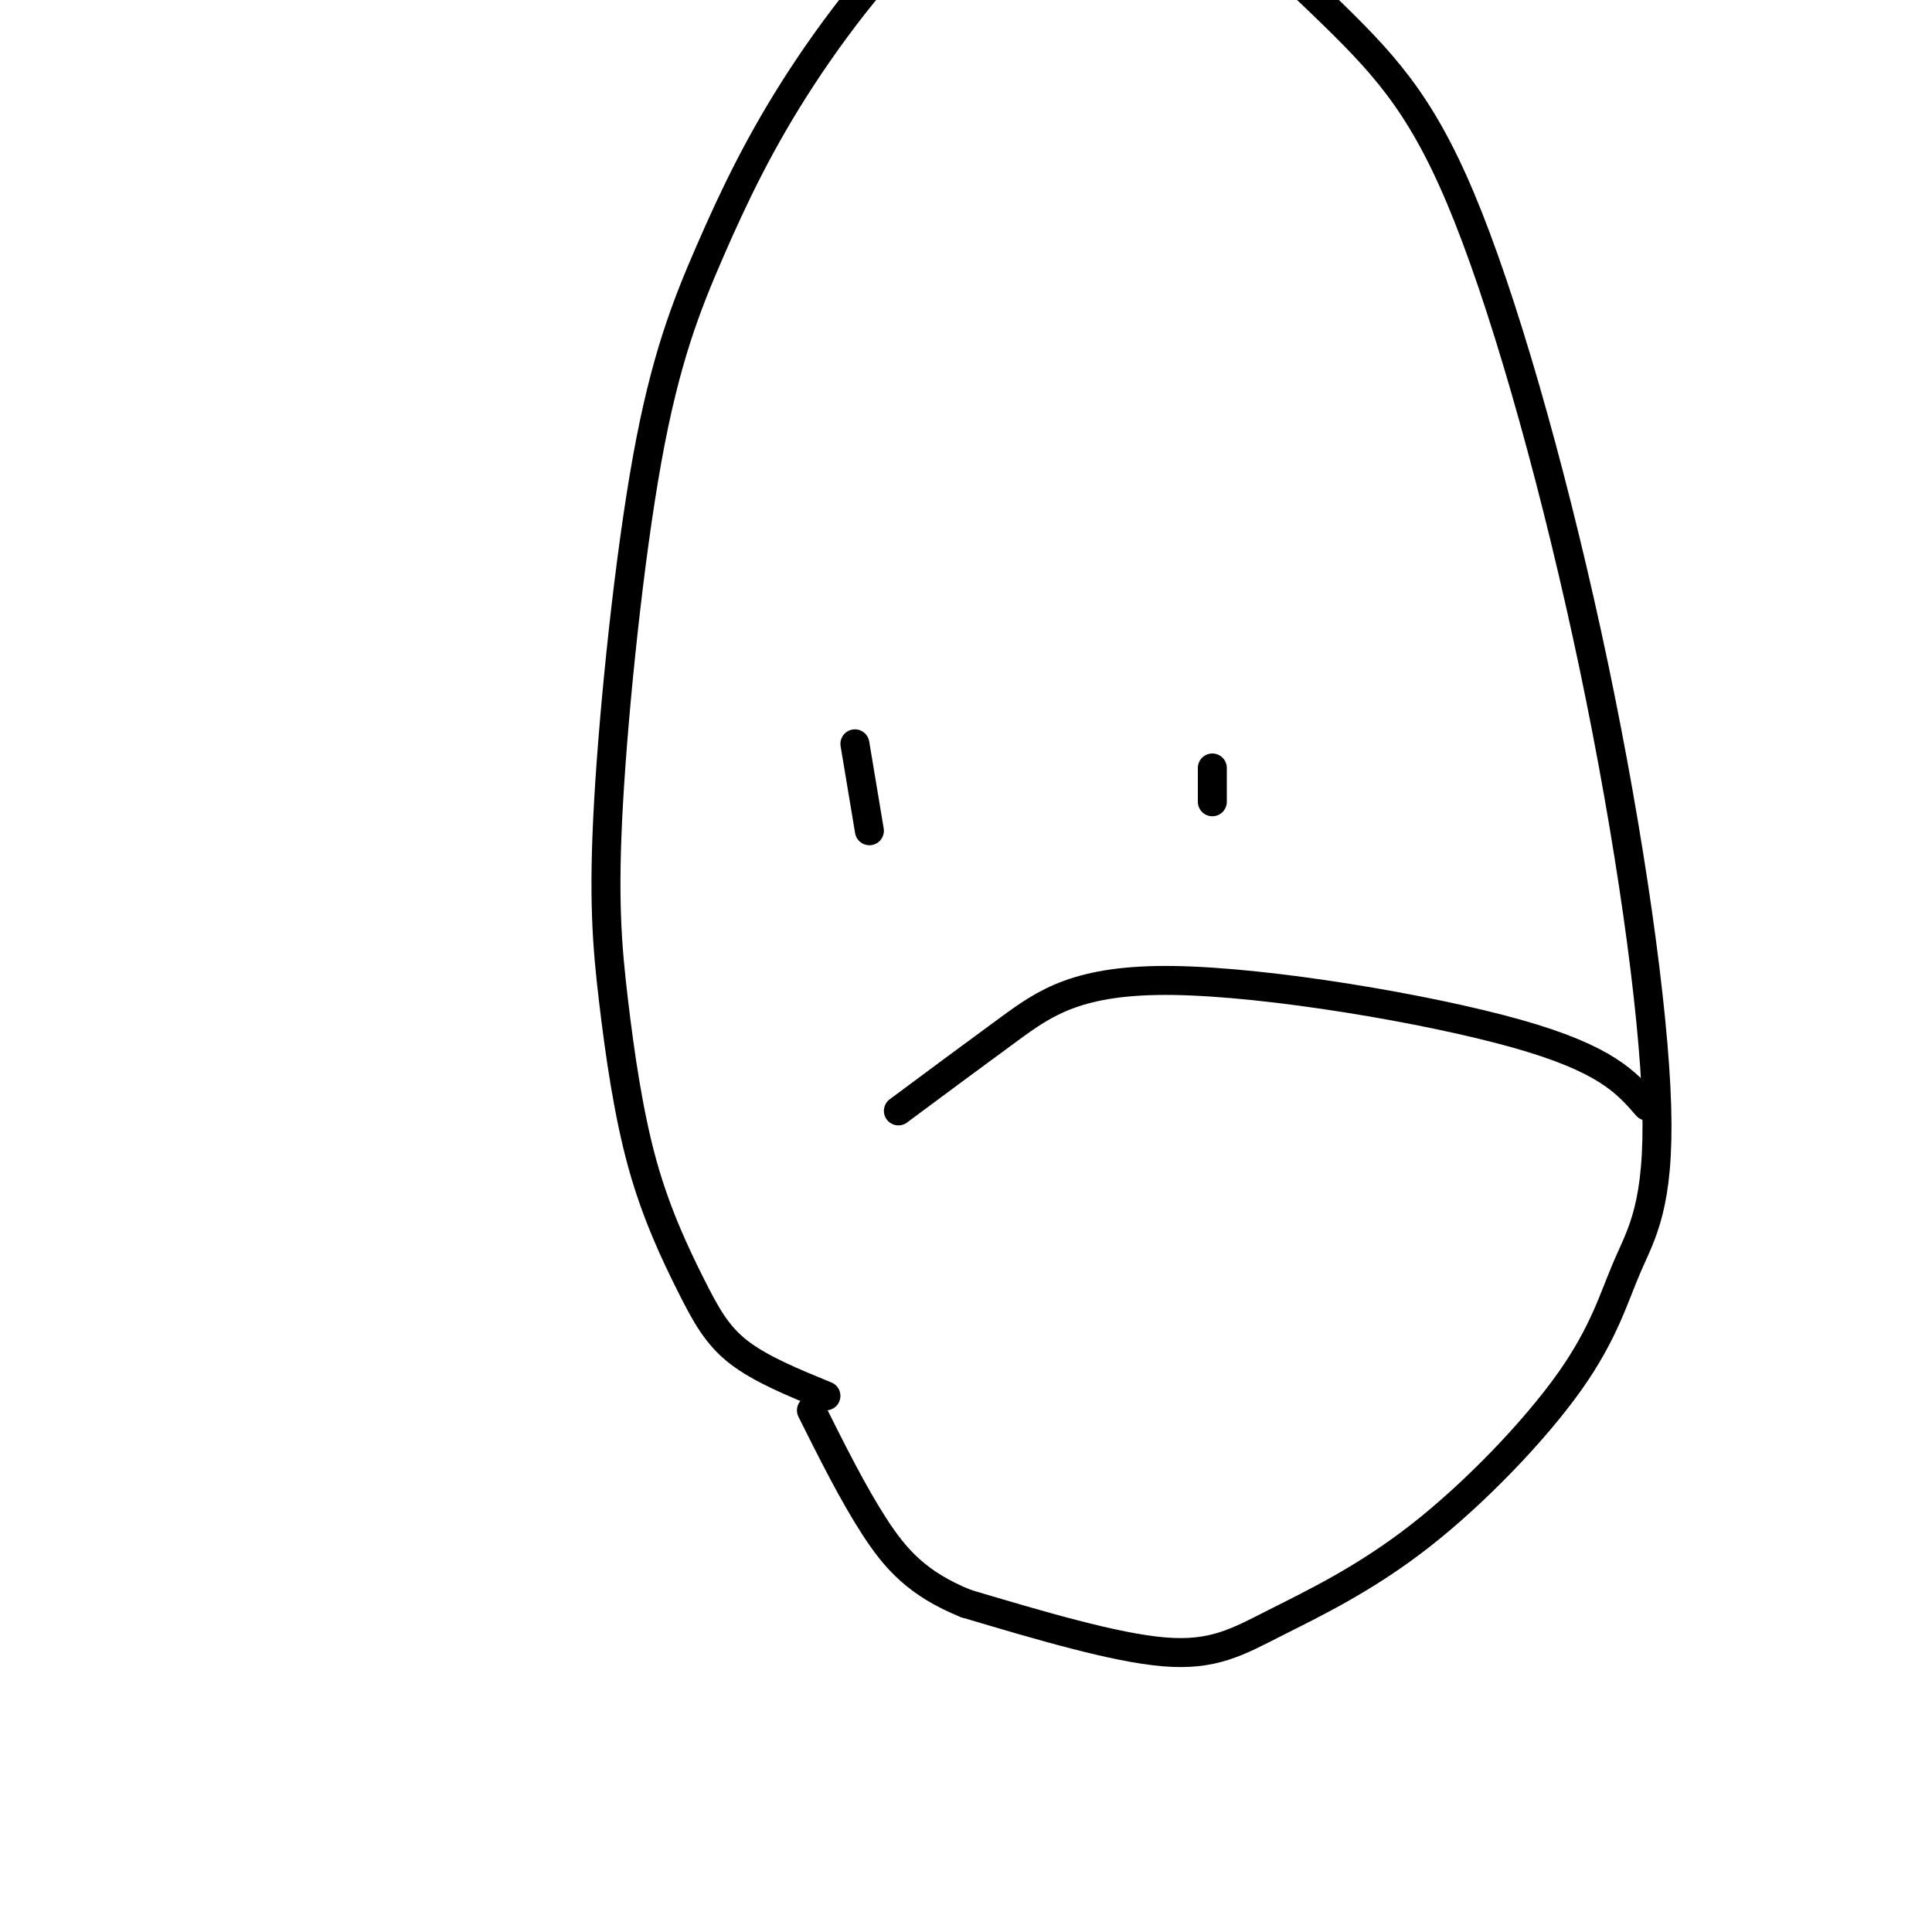 <svg viewBox='0 0 400 400' version='1.1' xmlns='http://www.w3.org/2000/svg' xmlns:xlink='http://www.w3.org/1999/xlink'><g fill='none' stroke='#000000' stroke-width='6' stroke-linecap='round' stroke-linejoin='round'><path d='M171,289c-6.735,-2.754 -13.470,-5.508 -18,-9c-4.530,-3.492 -6.854,-7.722 -10,-14c-3.146,-6.278 -7.115,-14.604 -10,-25c-2.885,-10.396 -4.685,-22.861 -6,-34c-1.315,-11.139 -2.145,-20.951 -1,-41c1.145,-20.049 4.265,-50.336 8,-71c3.735,-20.664 8.084,-31.706 13,-43c4.916,-11.294 10.400,-22.840 19,-36c8.600,-13.160 20.317,-27.935 32,-37c11.683,-9.065 23.333,-12.422 37,-7c13.667,5.422 29.350,19.622 41,31c11.650,11.378 19.266,19.933 28,42c8.734,22.067 18.587,57.645 26,93c7.413,35.355 12.387,70.488 13,91c0.613,20.512 -3.136,26.404 -6,33c-2.864,6.596 -4.842,13.894 -12,24c-7.158,10.106 -19.496,23.018 -31,32c-11.504,8.982 -22.174,14.034 -30,18c-7.826,3.966 -12.807,6.848 -23,6c-10.193,-0.848 -25.596,-5.424 -41,-10'/><path d='M200,332c-10.022,-4.044 -14.578,-9.156 -19,-16c-4.422,-6.844 -8.711,-15.422 -13,-24'/><path d='M177,154c0.000,0.000 3.000,18.000 3,18'/><path d='M251,159c0.000,0.000 0.000,7.000 0,7'/><path d='M186,230c7.827,-5.815 15.655,-11.631 23,-17c7.345,-5.369 14.208,-10.292 34,-10c19.792,0.292 52.512,5.798 71,11c18.488,5.202 22.744,10.101 27,15'/></g>
</svg>